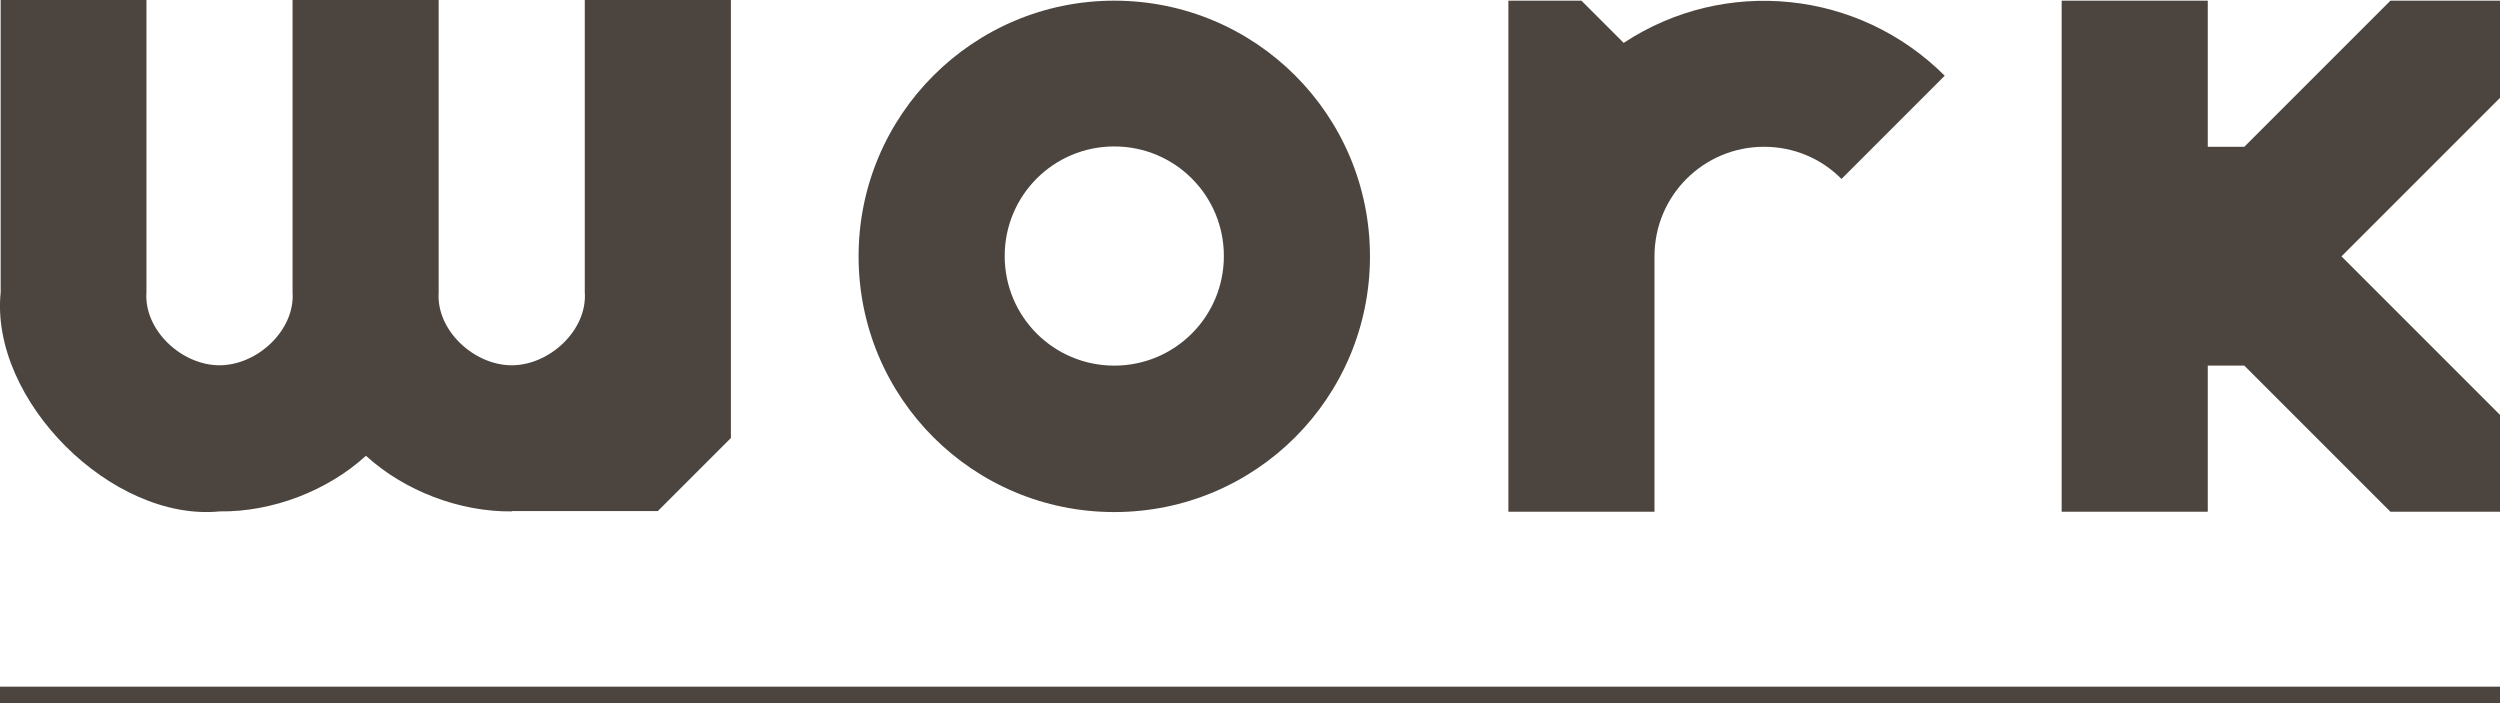<?xml version="1.0" encoding="UTF-8"?>
<svg id="_レイヤー_2" data-name="レイヤー 2" xmlns="http://www.w3.org/2000/svg" viewBox="0 0 74.6 20.99">
  <defs>
    <style>
      .cls-1 {
        fill: #4c453f;
      }

      .cls-2 {
        fill: none;
        stroke: #4c453f;
        stroke-miterlimit: 10;
        stroke-width: .5px;
      }
    </style>
  </defs>
  <g id="_レイヤー_1-2" data-name="レイヤー 1">
    <g id="title_work">
      <path class="cls-1" d="M66.97,4.38h-1.09V.02h-4.36v15.25h4.36v-4.36h1.09c1.45,1.45,2.91,2.91,4.36,4.36h3.27v-2.89c-1.58-1.58-3.15-3.15-4.73-4.73,1.58-1.58,3.15-3.15,4.73-4.73V.02h-3.27c-1.45,1.45-2.91,2.91-4.36,4.36Z"/>
      <path class="cls-1" d="M15.27,15.25h4.36c.73-.73,1.45-1.45,2.18-2.18V0h-4.36v8.72c.08,1.13-1.05,2.18-2.18,2.18s-2.26-1.05-2.18-2.18V0h-4.36v8.72c.08,1.13-1.05,2.18-2.18,2.18s-2.26-1.05-2.18-2.18V0H.02v8.72c-.33,3.22,3.32,6.86,6.54,6.54,1.56.02,3.21-.61,4.36-1.66,1.15,1.05,2.8,1.68,4.36,1.66Z"/>
      <path class="cls-1" d="M49.37,7.65c0-1.81,1.46-3.27,3.27-3.27.87,0,1.7.34,2.31.96l3.08-3.08c-2.56-2.56-6.56-2.97-9.58-.98L47.19.02h-2.18v15.25h4.36v-7.63Z"/>
      <path class="cls-1" d="M33.25.02c-4.21,0-7.63,3.41-7.63,7.63s3.41,7.63,7.63,7.63,7.63-3.41,7.63-7.63S37.47.02,33.25.02ZM33.25,10.91c-1.81,0-3.27-1.46-3.27-3.27s1.46-3.27,3.27-3.27,3.27,1.46,3.27,3.27-1.46,3.27-3.27,3.27Z"/>
      <line class="cls-2" y1="20.74" x2="74.6" y2="20.74"/>
    </g>
  </g>
</svg>
